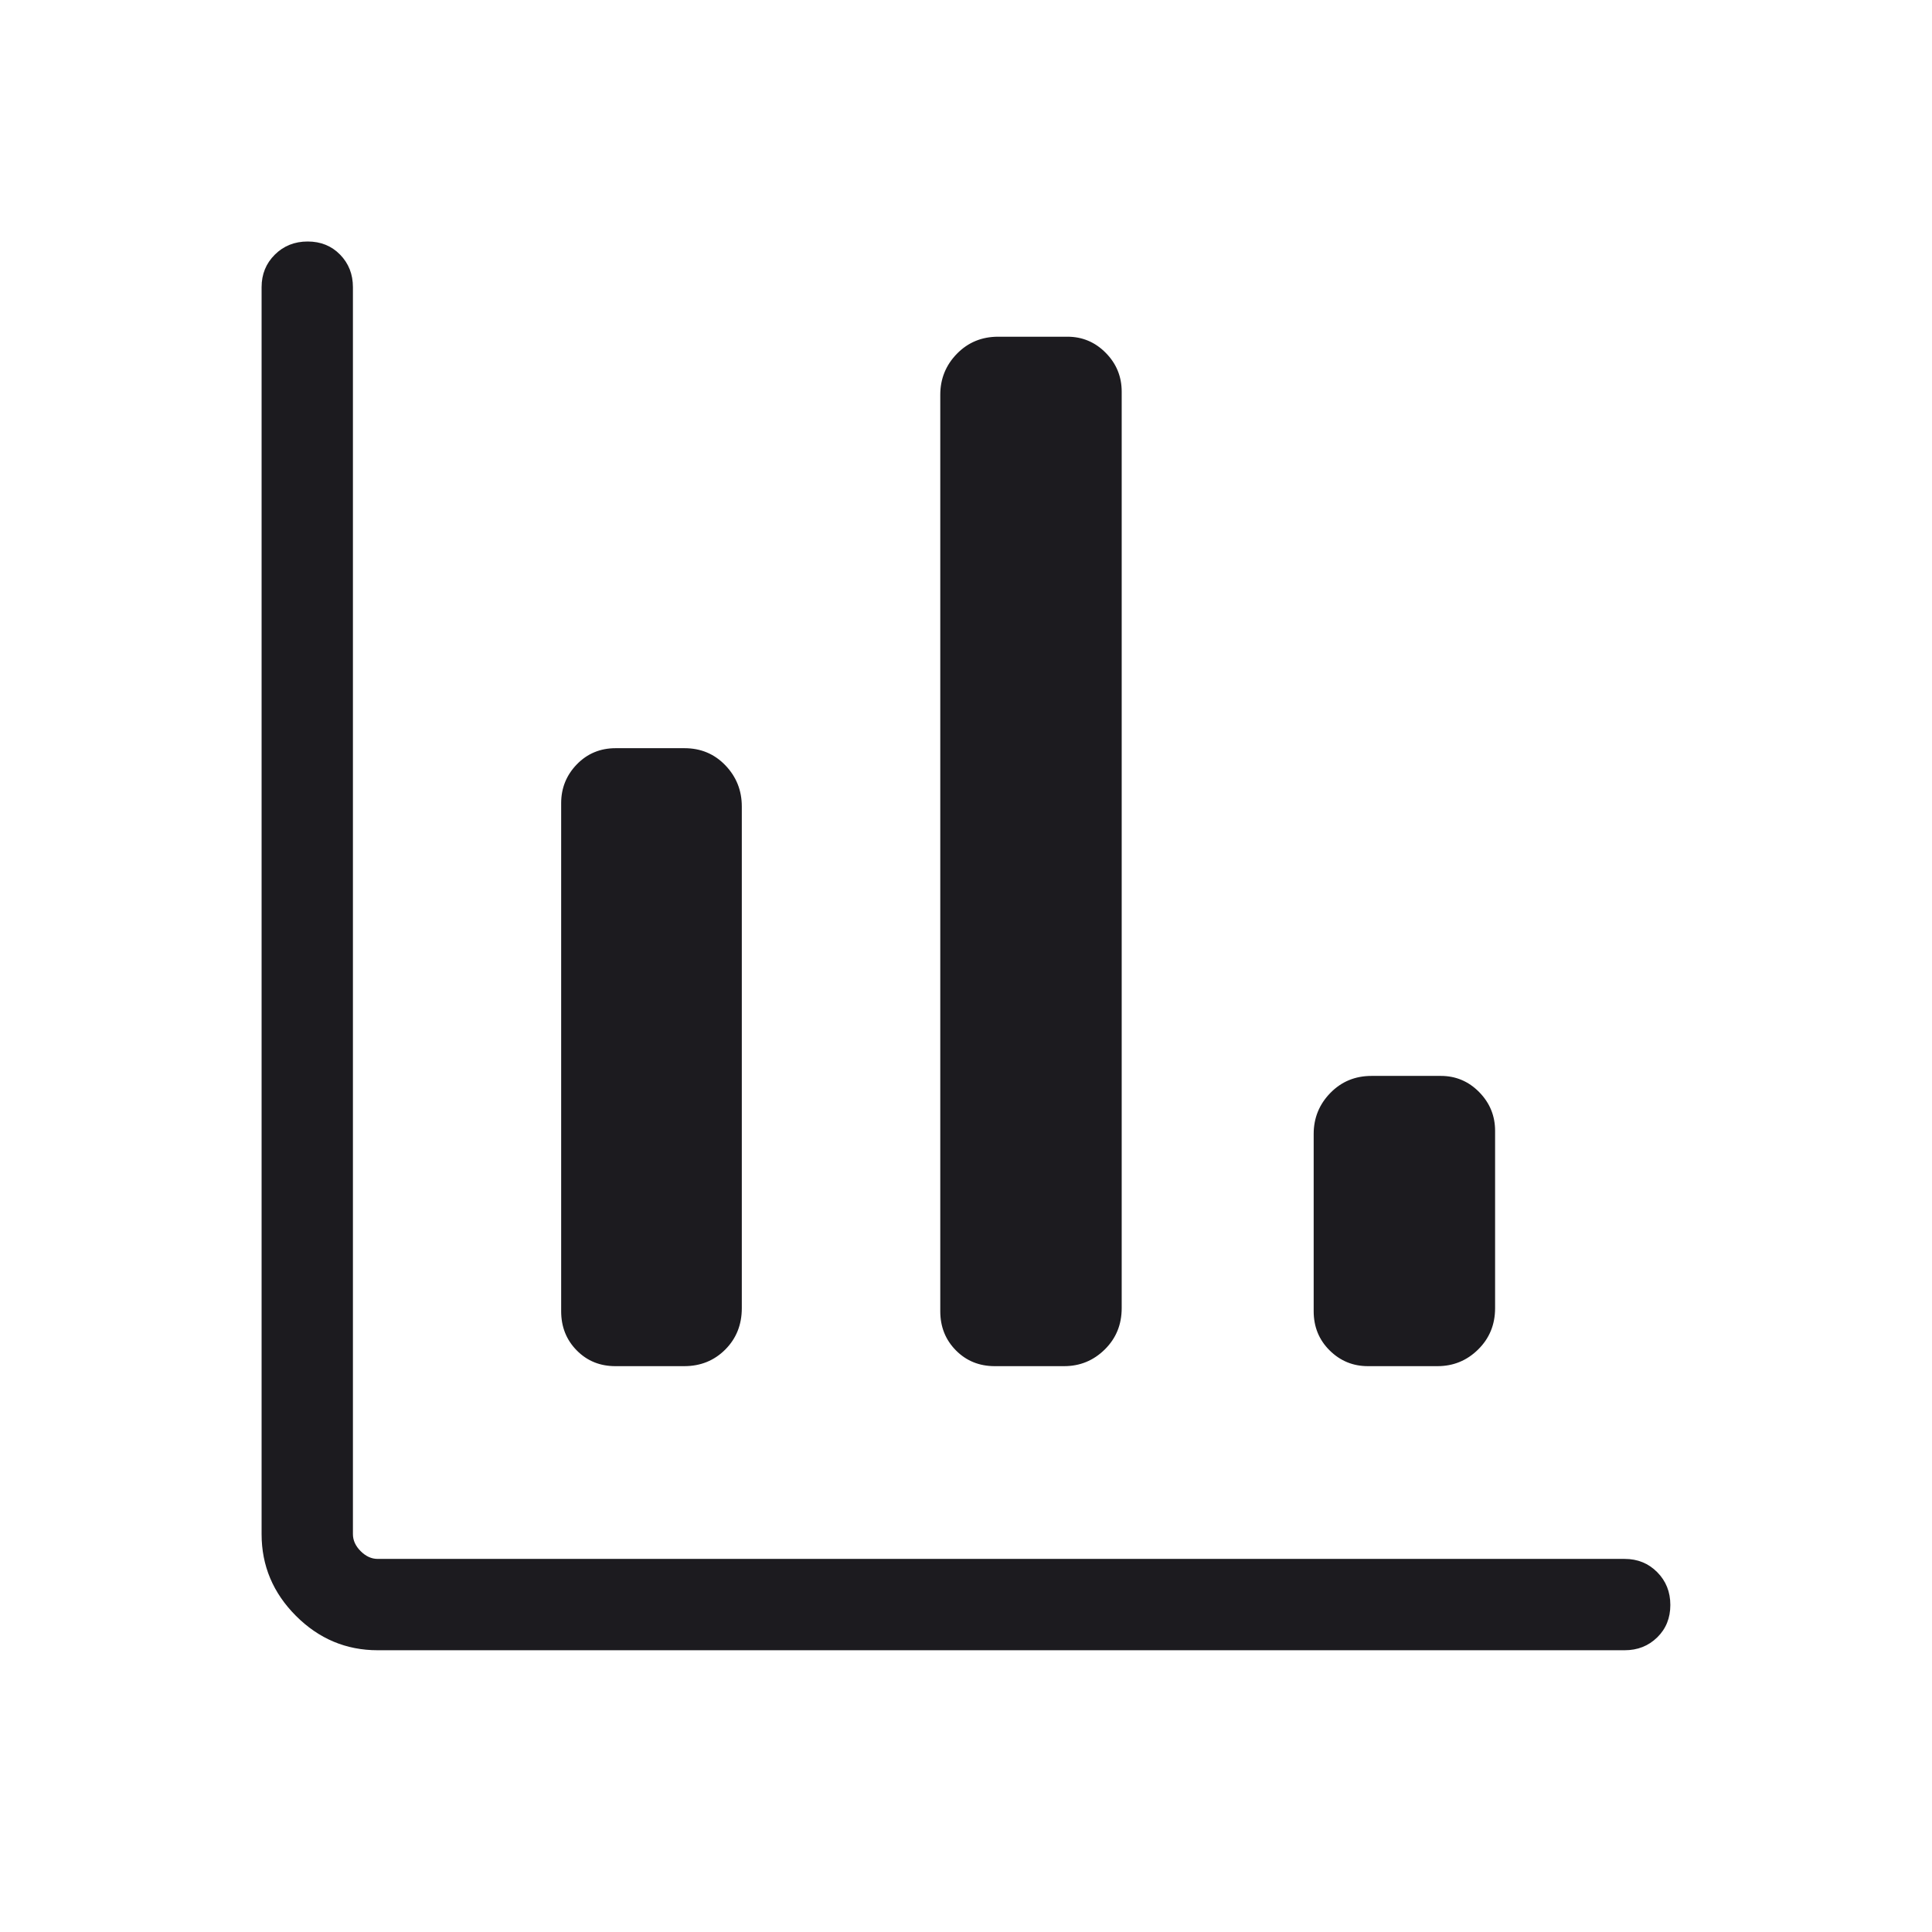 <svg xmlns="http://www.w3.org/2000/svg" width="92" height="92" viewBox="0 0 92 92" fill="none"><mask id="mask0_432_61820" style="mask-type:alpha" maskUnits="userSpaceOnUse" x="0" y="0" width="92" height="92"><rect width="92" height="92" fill="#D9D9D9"></rect></mask><g mask="url(#mask0_432_61820)"><path d="M17.986 78.583C16.482 78.583 15.185 78.038 14.094 76.947C13.003 75.855 12.457 74.558 12.457 73.055V13.675C12.457 13.059 12.667 12.542 13.088 12.125C13.508 11.708 14.029 11.5 14.651 11.5C15.272 11.5 15.787 11.708 16.195 12.125C16.602 12.542 16.806 13.059 16.806 13.675V73.055C16.806 73.349 16.929 73.62 17.175 73.865C17.421 74.111 17.691 74.234 17.986 74.234H77.366C77.982 74.234 78.498 74.444 78.915 74.865C79.332 75.285 79.54 75.806 79.54 76.427C79.54 77.049 79.332 77.563 78.915 77.971C78.498 78.379 77.982 78.583 77.366 78.583H17.986ZM29.305 65.055C28.569 65.055 27.955 64.805 27.462 64.303C26.968 63.802 26.722 63.18 26.722 62.439V38.245C26.722 37.528 26.971 36.912 27.468 36.398C27.966 35.885 28.583 35.628 29.318 35.628H32.593C33.371 35.628 34.02 35.9 34.542 36.444C35.063 36.987 35.324 37.64 35.324 38.402V62.297C35.324 63.082 35.061 63.739 34.535 64.266C34.009 64.792 33.358 65.055 32.581 65.055H29.305ZM47.371 65.055C46.633 65.055 46.015 64.805 45.519 64.303C45.023 63.802 44.775 63.18 44.775 62.439V18.798C44.775 18.039 45.039 17.388 45.567 16.846C46.096 16.305 46.75 16.034 47.531 16.034H50.831C51.542 16.034 52.151 16.291 52.656 16.804C53.162 17.317 53.414 17.933 53.414 18.651V62.292C53.414 63.075 53.146 63.731 52.608 64.261C52.07 64.791 51.425 65.055 50.672 65.055H47.371ZM65.139 65.055C64.428 65.055 63.82 64.805 63.314 64.303C62.809 63.802 62.556 63.18 62.556 62.439V53.998C62.556 53.239 62.82 52.589 63.348 52.047C63.876 51.505 64.53 51.234 65.311 51.234H68.612C69.323 51.234 69.931 51.491 70.437 52.004C70.942 52.518 71.195 53.133 71.195 53.851V62.292C71.195 63.075 70.926 63.731 70.388 64.261C69.851 64.791 69.205 65.055 68.451 65.055H65.139Z" fill="#1C1B1F"></path></g></svg>